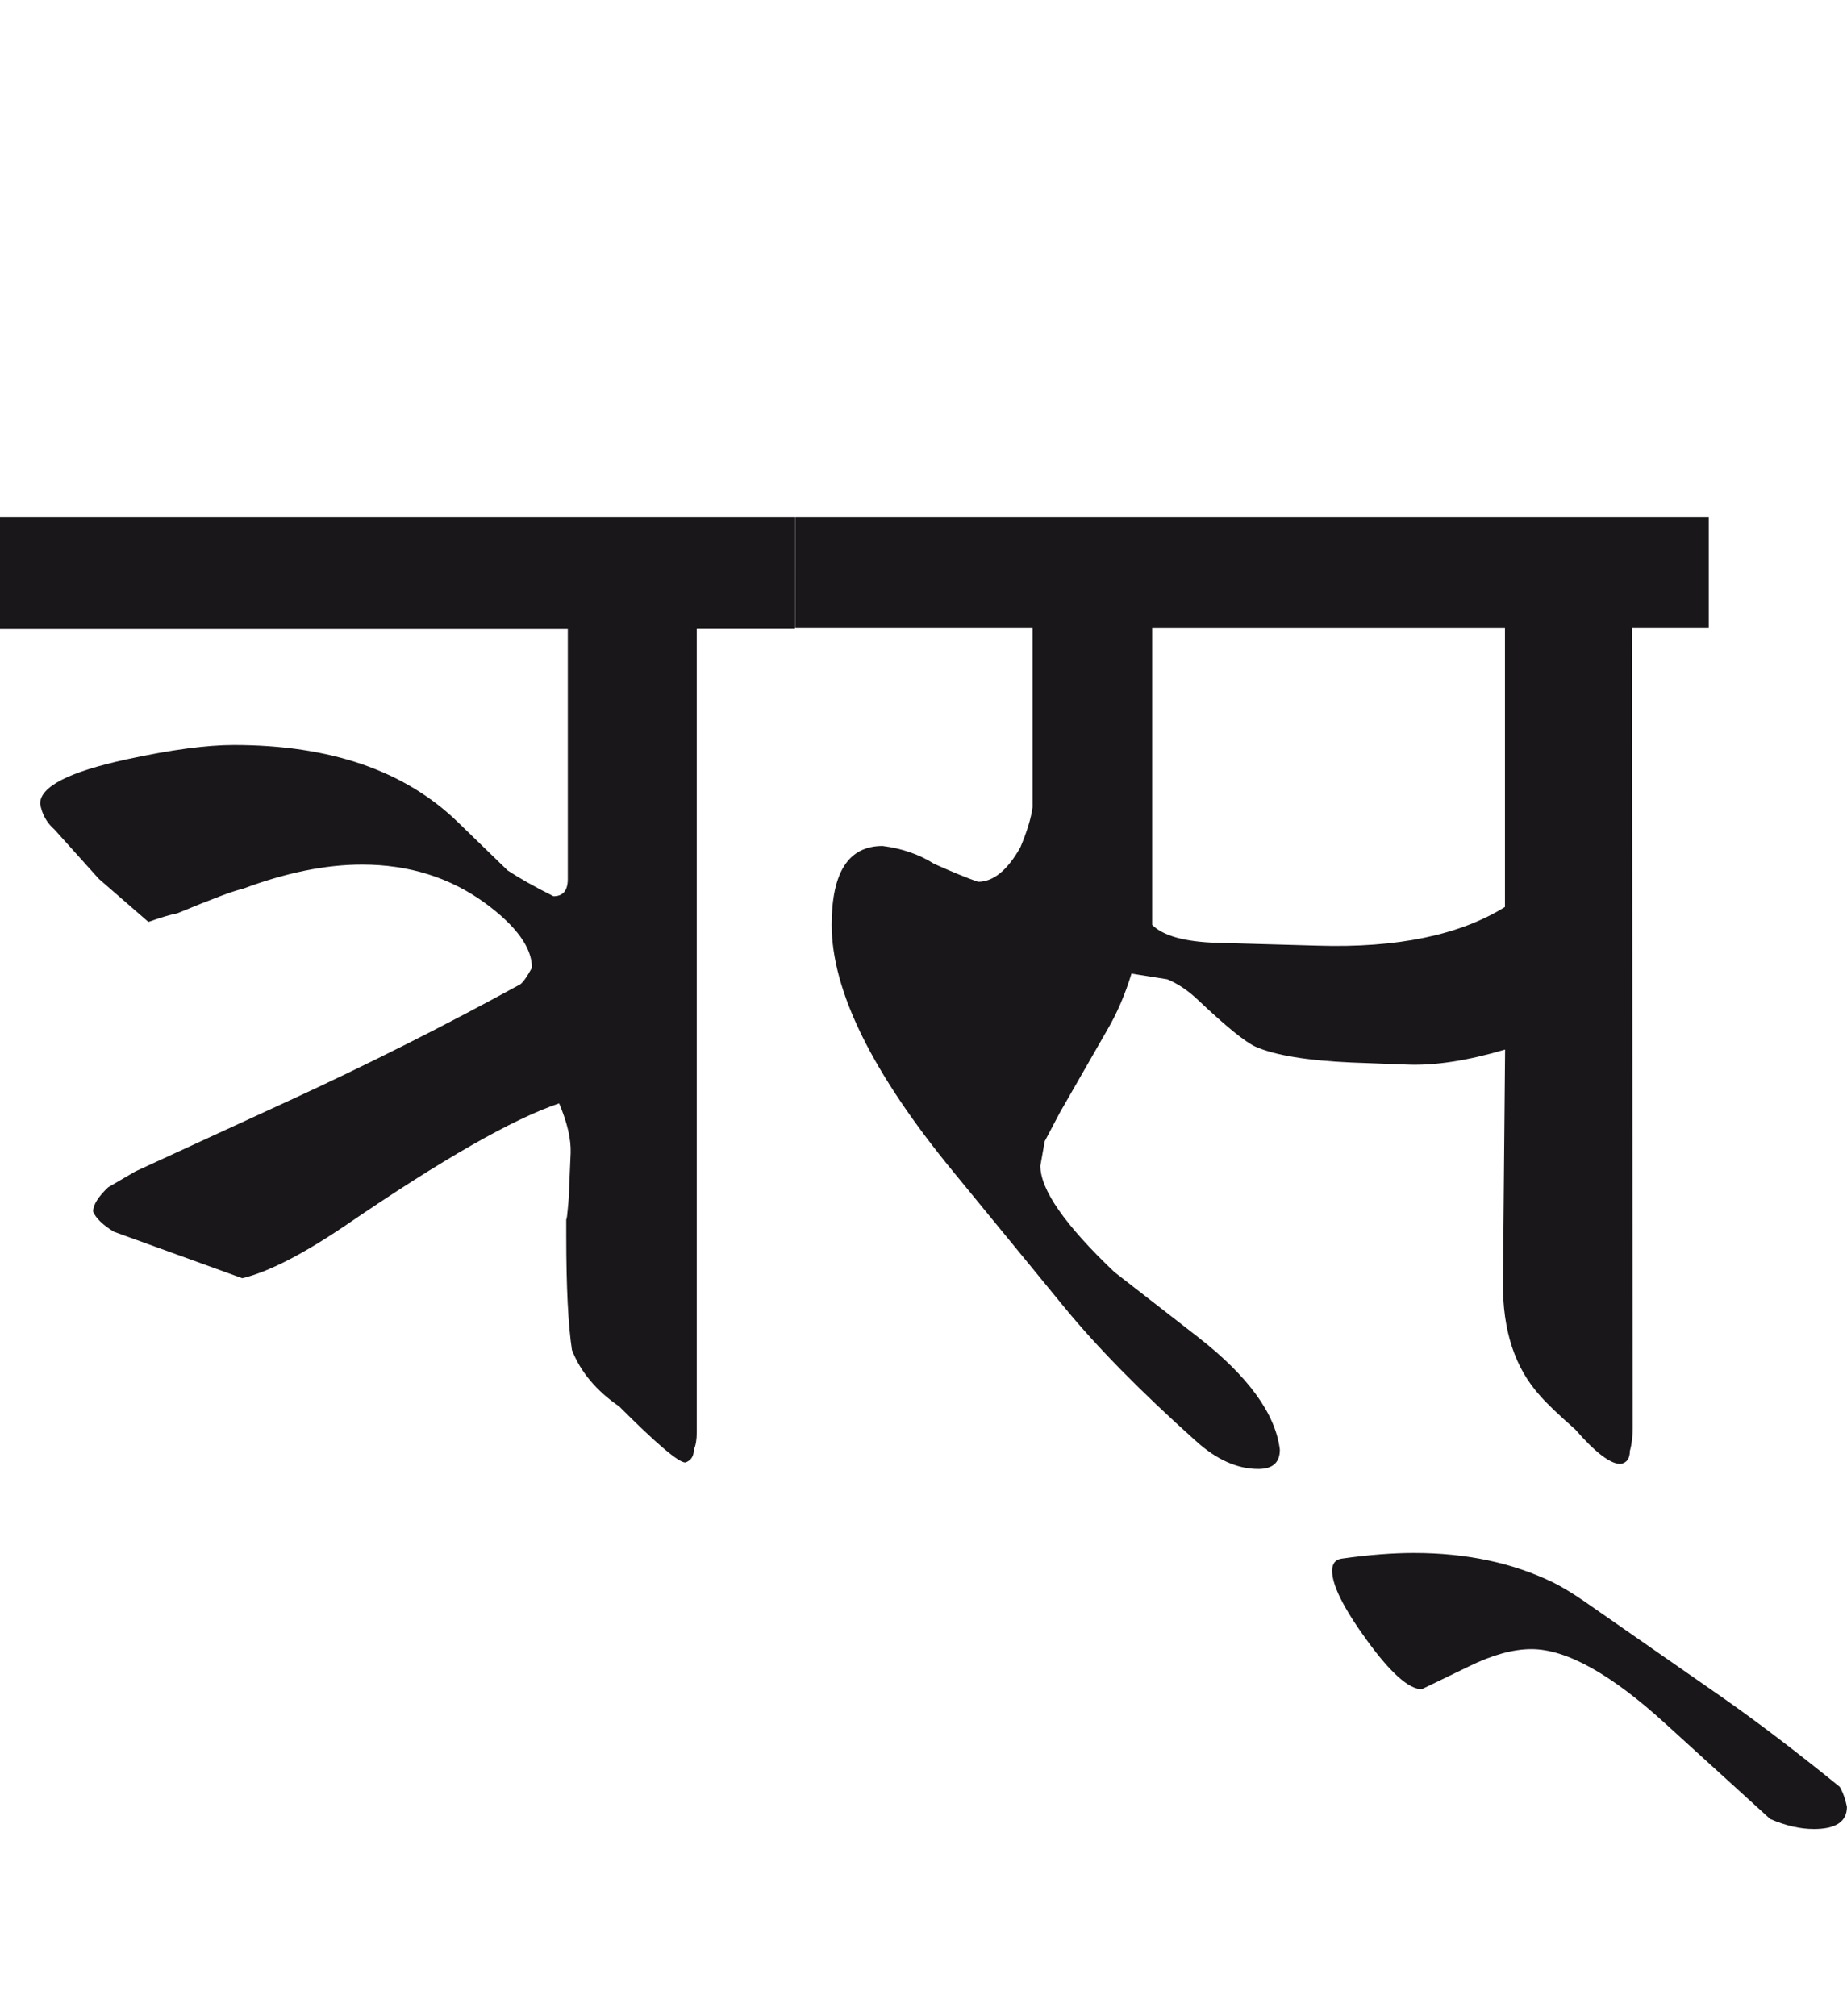 <?xml version="1.0" encoding="utf-8"?>
<!-- Generator: Adobe Illustrator 15.0.2, SVG Export Plug-In . SVG Version: 6.00 Build 0)  -->
<!DOCTYPE svg PUBLIC "-//W3C//DTD SVG 1.1//EN" "http://www.w3.org/Graphics/SVG/1.1/DTD/svg11.dtd">
<svg version="1.1" id="Ebene_1" xmlns="http://www.w3.org/2000/svg" xmlns:xlink="http://www.w3.org/1999/xlink" x="0px" y="0px"
	 width="25.968px" height="28.35px" viewBox="0 0 25.968 28.35" enable-background="new 0 0 25.968 28.35" xml:space="preserve">
<path fill="#1A171B" d="M24.224,23.873l-1.955-1.361c-0.168-0.115-0.312-0.201-0.434-0.262c-0.572-0.277-1.223-0.414-1.956-0.414
	c-0.29,0-0.629,0.025-1.018,0.08c-0.089,0.014-0.132,0.072-0.132,0.172c0,0.201,0.162,0.525,0.484,0.969
	c0.335,0.463,0.595,0.695,0.776,0.695l0.665-0.322c0.33-0.162,0.622-0.242,0.877-0.242c0.491,0,1.119,0.35,1.885,1.049l1.472,1.34
	c0.216,0.094,0.421,0.141,0.615,0.141c0.309,0,0.464-0.105,0.464-0.312c-0.021-0.107-0.055-0.201-0.101-0.281
	C25.249,24.623,24.7,24.207,24.224,23.873 M21.159,12.753c-0.638,0.396-1.515,0.578-2.631,0.544l-1.422-0.04
	c-0.449-0.014-0.753-0.098-0.907-0.252V8.832h4.96V12.753z M24.022,7.269H11.18v1.562h3.337v2.521
	c-0.021,0.155-0.078,0.343-0.172,0.564c-0.182,0.322-0.379,0.483-0.595,0.483c-0.155-0.054-0.359-0.137-0.615-0.252
	c-0.214-0.135-0.457-0.218-0.726-0.252c-0.478,0-0.716,0.369-0.716,1.109c0,0.927,0.571,2.086,1.714,3.477l1.562,1.906
	c0.45,0.549,1.066,1.178,1.845,1.875c0.289,0.262,0.582,0.393,0.877,0.393c0.202,0,0.303-0.09,0.303-0.271
	c-0.061-0.504-0.443-1.031-1.149-1.582l-1.18-0.918c-0.692-0.66-1.038-1.156-1.038-1.492l0.061-0.344l0.212-0.402l0.665-1.16
	c0.142-0.242,0.255-0.507,0.343-0.796l0.504,0.08c0.147,0.061,0.293,0.158,0.434,0.293c0.391,0.369,0.658,0.587,0.807,0.655
	c0.274,0.12,0.726,0.195,1.351,0.222l0.797,0.03c0.383,0.013,0.836-0.057,1.36-0.212l-0.03,3.276
	c-0.006,0.674,0.168,1.203,0.524,1.594c0.08,0.094,0.244,0.252,0.494,0.473c0.282,0.324,0.493,0.484,0.635,0.484
	c0.088-0.016,0.131-0.076,0.131-0.182c0.028-0.1,0.04-0.209,0.04-0.322l-0.01-11.25h1.079V7.269z M11.18,7.269H0v1.573h7.983v3.518
	c0,0.161-0.066,0.242-0.201,0.242c-0.269-0.134-0.483-0.256-0.645-0.363l-0.696-0.675c-0.746-0.727-1.797-1.089-3.155-1.089
	c-0.376,0-0.877,0.066-1.501,0.201c-0.813,0.176-1.221,0.384-1.221,0.625c0.026,0.149,0.094,0.269,0.202,0.363l0.625,0.695
	l0.695,0.604c0.188-0.066,0.322-0.106,0.404-0.12c0.503-0.208,0.809-0.323,0.917-0.343c0.61-0.229,1.172-0.343,1.683-0.343
	c0.659,0,1.237,0.181,1.734,0.544c0.437,0.322,0.655,0.625,0.655,0.907c-0.082,0.148-0.143,0.229-0.182,0.242
	c-1.042,0.57-2.116,1.112-3.226,1.623l-2.168,0.998l-0.382,0.223c-0.143,0.135-0.212,0.248-0.212,0.342
	c0.039,0.094,0.137,0.188,0.292,0.283l1.805,0.654c0.369-0.088,0.859-0.34,1.471-0.756c1.338-0.914,2.331-1.482,2.984-1.703
	c0.114,0.268,0.168,0.502,0.162,0.695l-0.021,0.484c0,0.074-0.006,0.182-0.021,0.322c-0.013,0.141-0.02,0.168-0.02,0.08v0.283
	c0,0.719,0.027,1.252,0.08,1.604c0.121,0.309,0.344,0.574,0.666,0.795c0.524,0.525,0.833,0.787,0.928,0.787
	c0.08-0.027,0.12-0.088,0.12-0.182c0.026-0.055,0.041-0.137,0.041-0.242v-11.3h1.381V7.269z"/>
<rect y="7.269" fill="none" width="25.968" height="18.448"/>
</svg>
